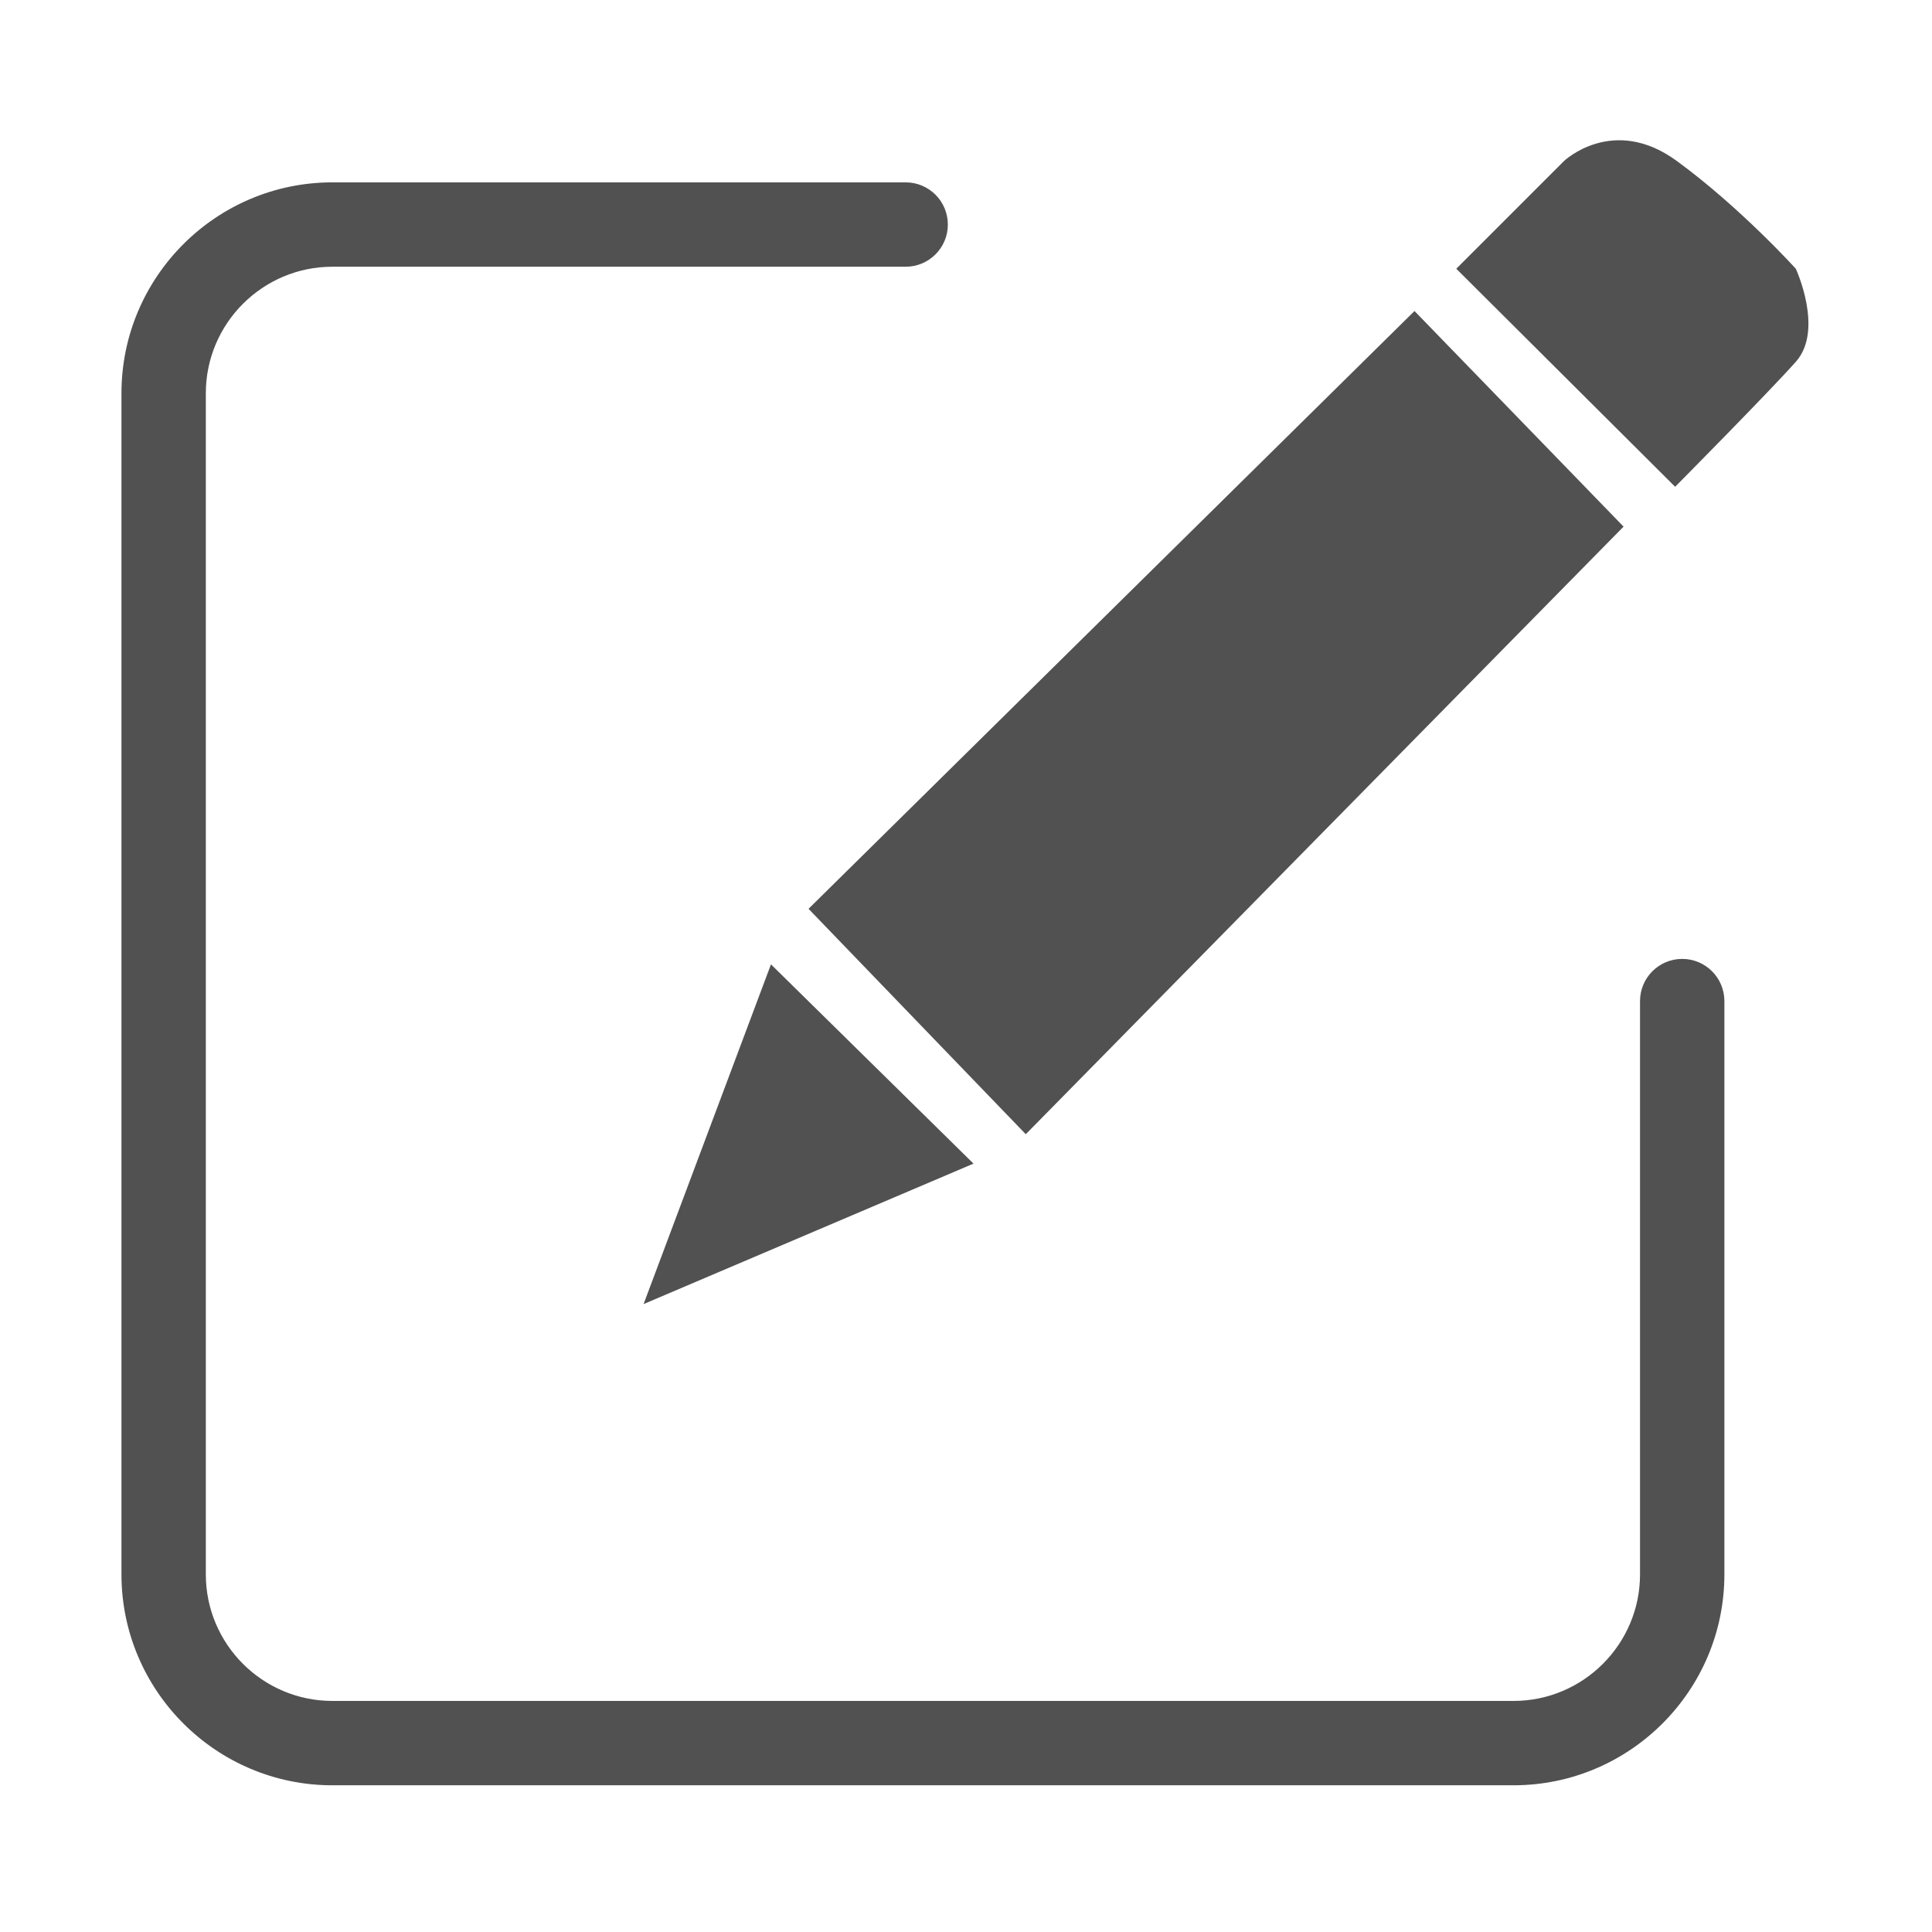 <?xml version="1.0" standalone="no"?><!DOCTYPE svg PUBLIC "-//W3C//DTD SVG 1.1//EN" "http://www.w3.org/Graphics/SVG/1.1/DTD/svg11.dtd"><svg class="icon" width="200px" height="200.00px" viewBox="0 0 1024 1024" version="1.1" xmlns="http://www.w3.org/2000/svg"><path fill="#515151" d="M341.109 691.191 515.98 616.742 408.634 511.126 341.109 691.191ZM860.526 279.121 749.717 164.848 428.544 481.693 543.682 601.159 860.526 279.121ZM951.814 142.435c0 0-29.331-32.462-63.092-57.132-33.76-24.671-59.729 0-59.729 0l-57.132 57.132 115.997 115.565c0 0 48.91-49.343 63.958-66.222C966.862 174.897 951.814 142.435 951.814 142.435L951.814 142.435zM802.175 946.24 176.165 946.24c-61.636 0-111.787-50.151-111.787-111.787L64.378 208.443c0-61.636 50.151-111.787 111.787-111.787l303.856 0c12.357 0 22.357 10.011 22.357 22.357s-10 22.357-22.357 22.357L176.165 141.371c-36.986 0-67.073 30.086-67.073 67.073l0 626.01c0 36.986 30.086 67.073 67.073 67.073l626.01 0c36.985 0 67.073-30.086 67.073-67.073L869.247 530.597c0-12.347 10-22.357 22.357-22.357s22.357 10.011 22.357 22.357l0 303.856C913.962 896.089 863.811 946.24 802.175 946.24z" /></svg>